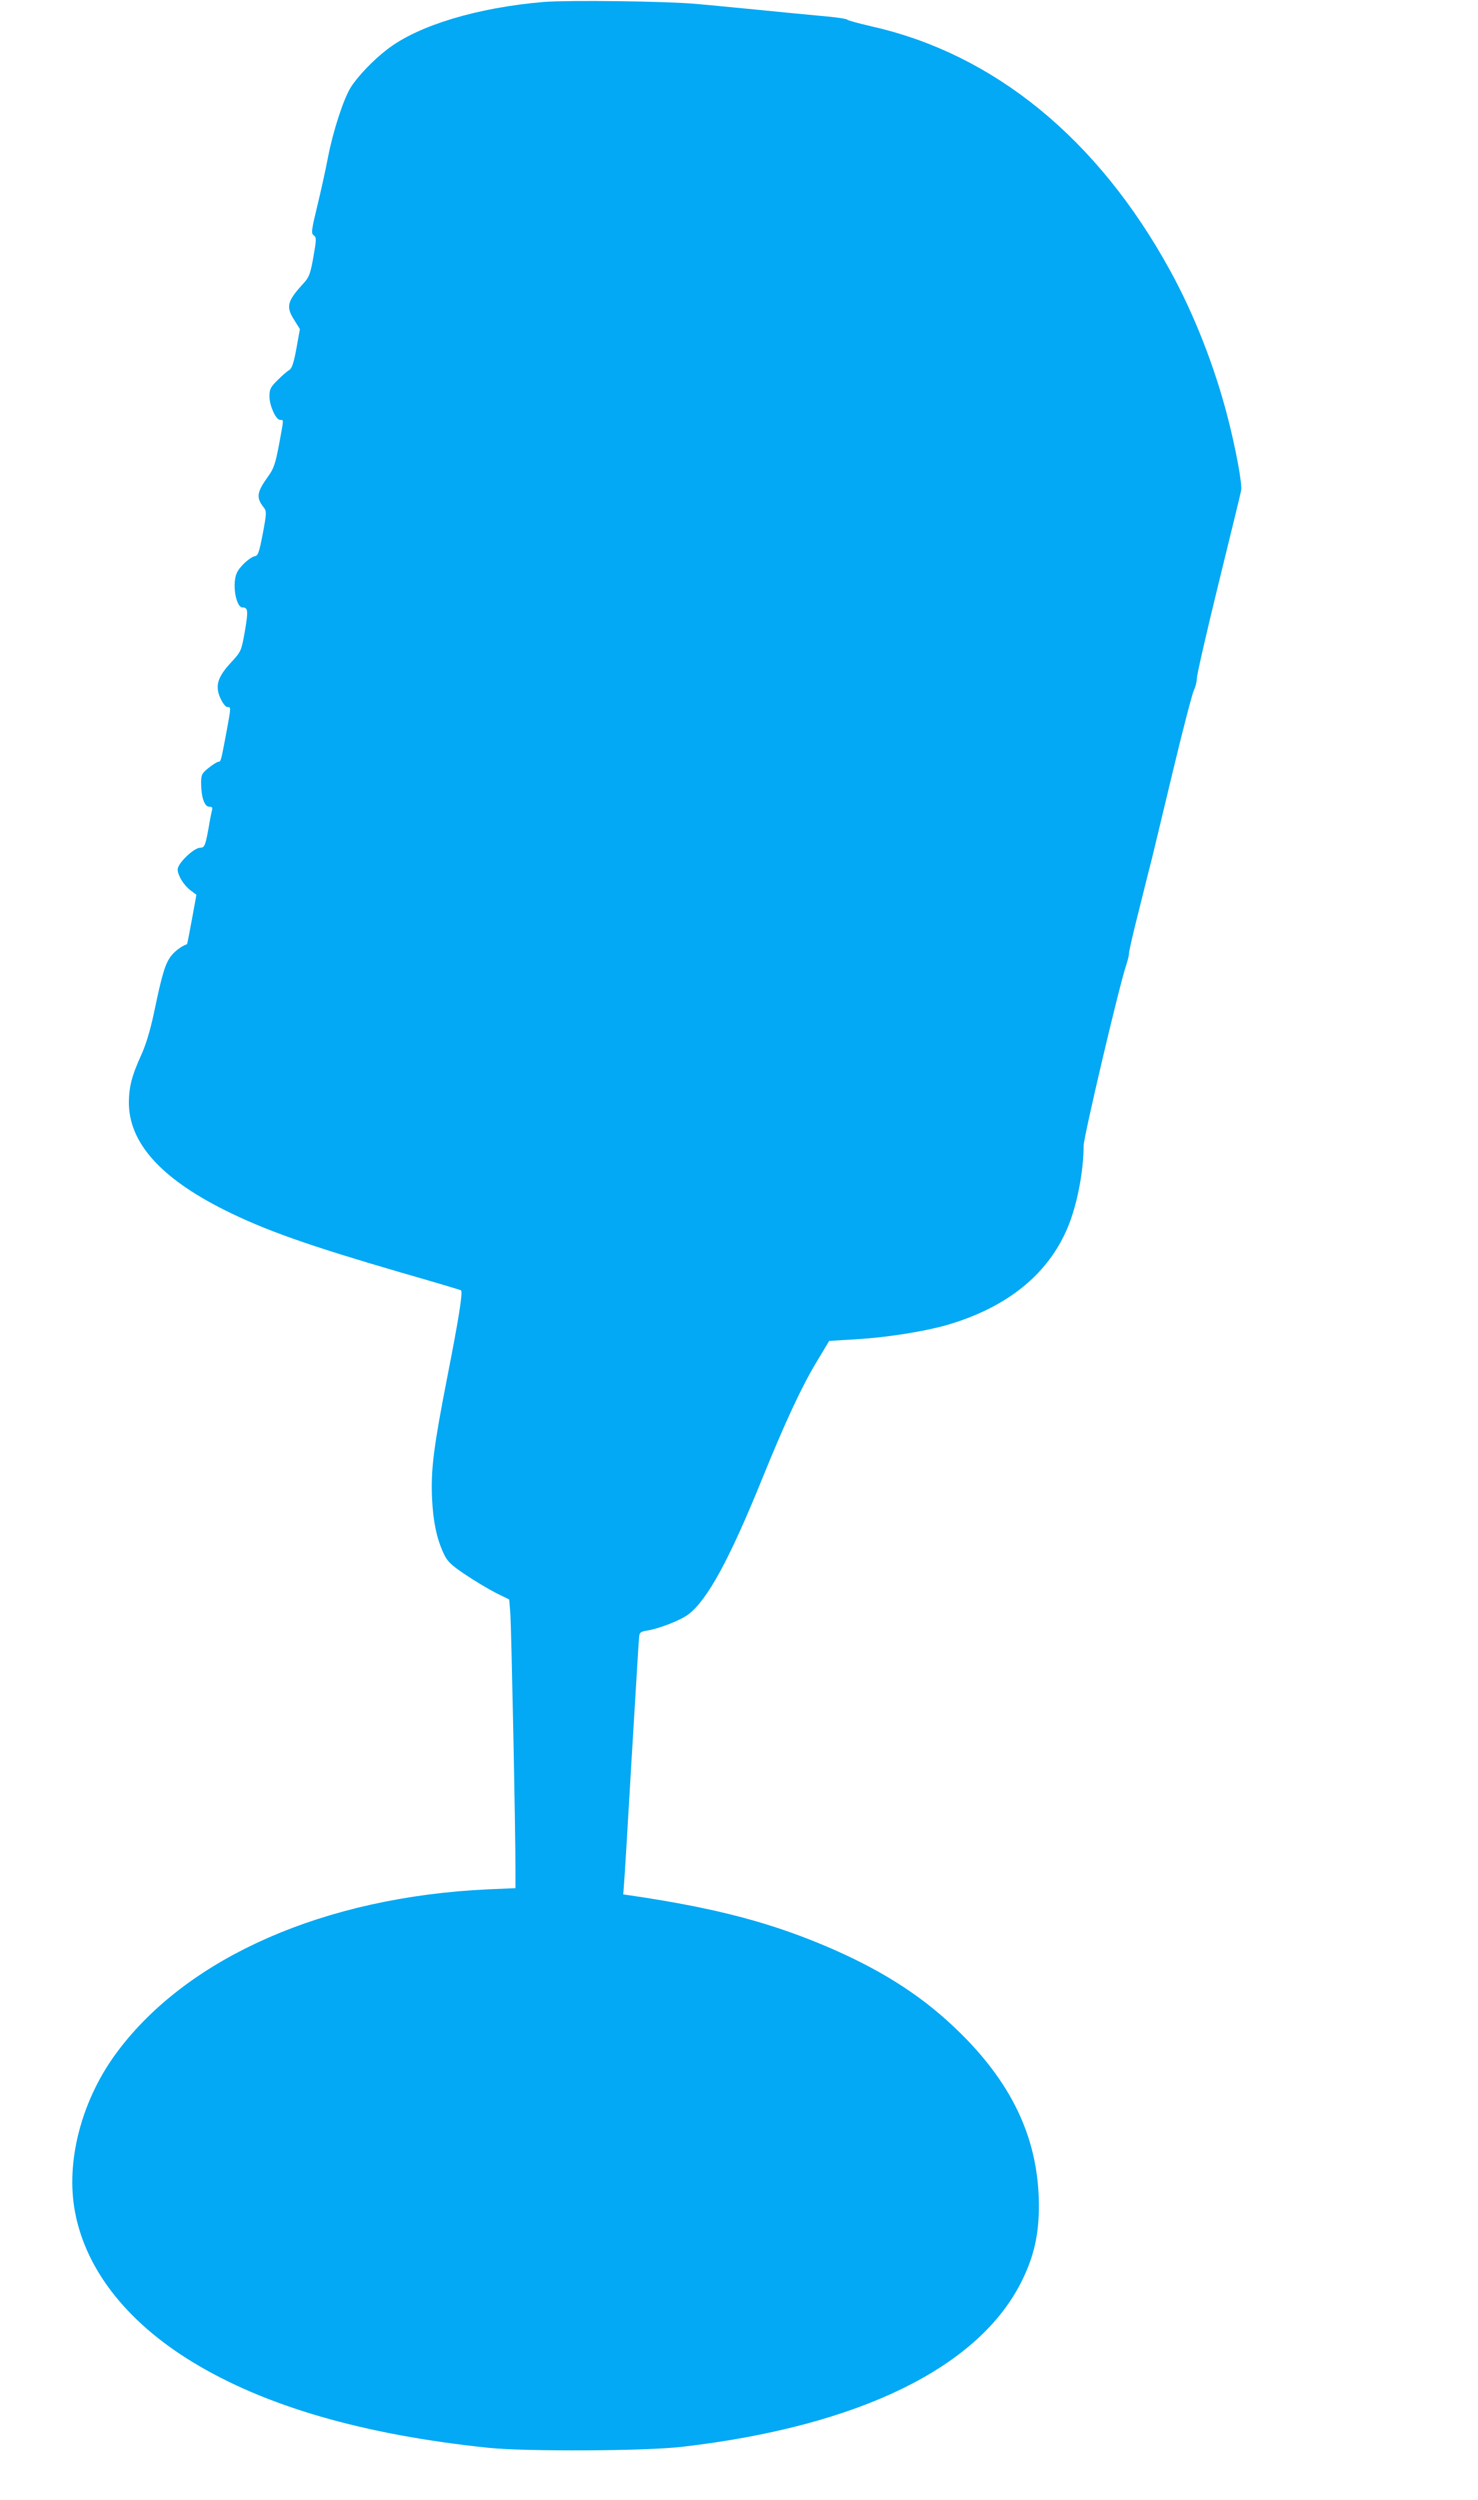<?xml version="1.0" standalone="no"?>
<!DOCTYPE svg PUBLIC "-//W3C//DTD SVG 20010904//EN"
 "http://www.w3.org/TR/2001/REC-SVG-20010904/DTD/svg10.dtd">
<svg version="1.0" xmlns="http://www.w3.org/2000/svg"
 width="757pt" height="1280pt" viewBox="0 0 757 1280"
 preserveAspectRatio="xMidYMid meet">
<g transform="translate(0,1280) scale(0.1,-0.1)"
fill="#03a9f4" stroke="none">
<path d="M2785 12790 c-341 -29 -643 -120 -802 -243 -71 -54 -151 -138 -187
-195 -37 -60 -91 -225 -117 -362 -12 -63 -37 -175 -55 -249 -29 -120 -31 -136
-17 -146 14 -10 14 -21 -2 -111 -15 -85 -22 -104 -50 -134 -85 -93 -92 -120
-47 -190 l28 -45 -18 -100 c-13 -71 -23 -102 -36 -109 -9 -5 -36 -28 -59 -51
-37 -36 -43 -48 -43 -84 0 -48 33 -121 55 -121 19 0 19 9 -6 -127 -18 -95 -27
-123 -55 -161 -59 -82 -63 -109 -24 -159 16 -20 16 -28 -4 -135 -19 -98 -24
-113 -42 -116 -12 -2 -38 -20 -59 -42 -29 -30 -38 -48 -42 -84 -7 -61 14 -136
38 -136 30 0 31 -16 13 -123 -18 -100 -19 -103 -71 -159 -69 -75 -82 -119 -55
-181 12 -27 28 -47 36 -47 20 0 20 3 -4 -127 -28 -150 -29 -153 -41 -153 -6 0
-29 -14 -50 -31 -35 -28 -39 -35 -39 -77 0 -72 17 -122 41 -122 15 0 19 -5 15
-17 -2 -10 -7 -31 -10 -48 -23 -135 -27 -145 -50 -145 -33 0 -116 -80 -116
-111 0 -31 31 -82 68 -109 l28 -21 -23 -126 c-13 -70 -24 -127 -25 -127 -30
-10 -67 -39 -86 -66 -28 -41 -43 -93 -82 -279 -21 -99 -43 -172 -70 -230 -45
-100 -59 -154 -60 -233 -1 -206 160 -387 486 -551 209 -105 434 -184 911 -323
164 -47 301 -88 304 -90 11 -6 -12 -149 -71 -449 -70 -358 -84 -473 -77 -620
6 -117 23 -200 59 -278 19 -41 36 -58 112 -109 49 -33 120 -75 157 -94 l67
-33 6 -73 c5 -71 27 -1134 26 -1314 l0 -91 -142 -6 c-833 -39 -1533 -345
-1896 -830 -177 -235 -262 -542 -222 -797 48 -305 260 -582 606 -793 373 -227
874 -372 1514 -439 193 -20 806 -17 995 5 908 106 1522 407 1740 852 61 124
86 235 86 383 -1 329 -127 609 -396 877 -182 181 -383 314 -658 435 -304 133
-591 210 -1039 276 l-36 5 4 52 c3 29 20 318 39 642 20 325 36 604 38 620 2
27 6 31 42 37 62 10 172 53 211 83 97 74 209 279 374 685 122 301 207 483 284
610 l63 105 134 8 c157 9 348 39 468 73 310 90 521 261 621 503 47 114 80 286
80 414 0 46 181 815 217 922 9 28 16 55 15 61 -1 7 22 110 53 230 30 121 59
237 65 259 5 22 53 218 105 437 52 218 102 409 110 425 8 15 15 43 15 60 0 18
50 236 111 485 61 249 114 464 116 478 6 33 -29 221 -72 385 -67 256 -170 518
-292 740 -370 675 -902 1109 -1529 1250 -65 15 -121 30 -124 34 -3 5 -66 14
-140 20 -74 7 -223 21 -330 32 -107 10 -244 24 -305 29 -157 14 -650 20 -780
10z"/>
</g>
</svg>
